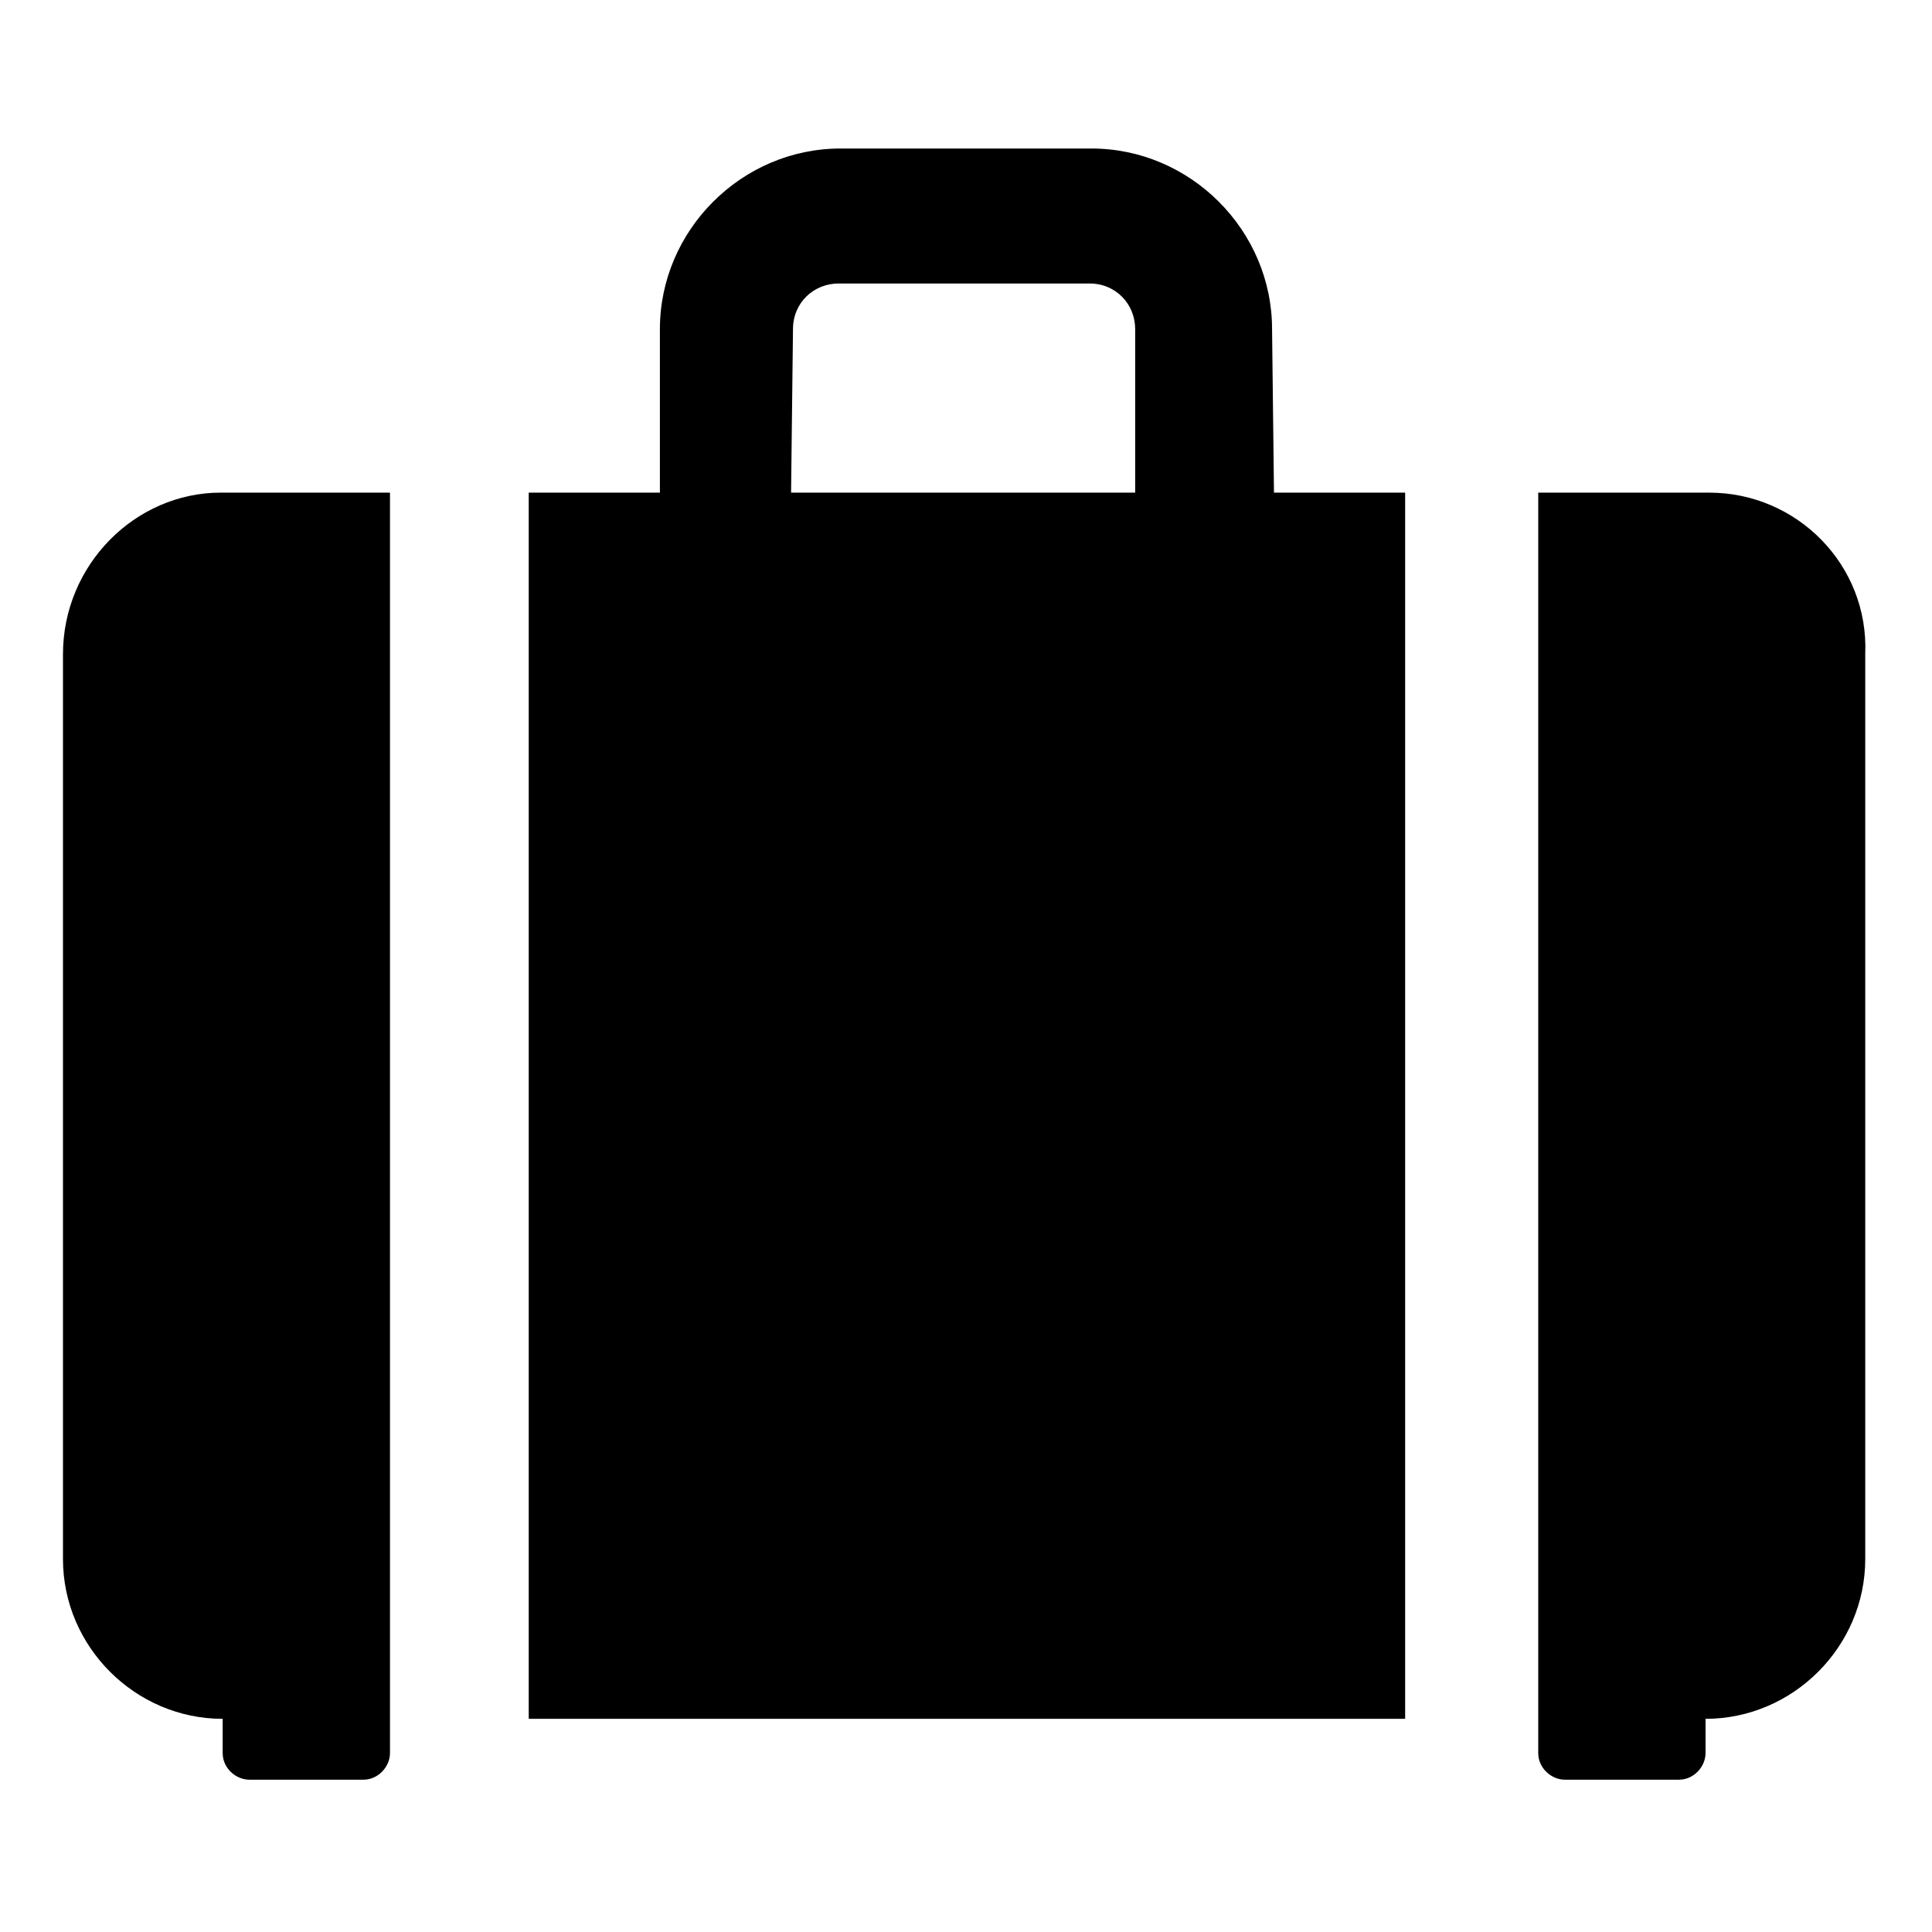 <?xml version="1.0" encoding="UTF-8"?>
<!-- The Best Svg Icon site in the world: iconSvg.co, Visit us! https://iconsvg.co -->
<svg fill="#000000" width="800px" height="800px" version="1.1" viewBox="144 144 512 512" xmlns="http://www.w3.org/2000/svg">
 <g>
  <path d="m160.69 317.38v239.81c0 23.176 19.145 42.32 42.32 42.32v9.07c0 4.031 3.527 7.055 7.055 7.055h30.23c4.031 0 7.055-3.527 7.055-7.055v-334.03h-44.84c-22.676 0-41.82 19.145-41.82 42.824z"/>
  <path d="m596.99 274.55h-45.344v334.03c0 4.031 3.527 7.055 7.055 7.055h30.23c4.031 0 7.055-3.527 7.055-7.055v-9.07c23.176 0 42.32-19.145 42.32-42.32v-239.81c1.004-23.68-18.141-42.824-41.316-42.824z"/>
  <path d="m481.11 231.22c0-26.199-21.664-47.863-47.863-47.863h-66.504c-26.199 0-47.863 21.664-47.863 47.863v43.328h-34.762v324.96h232.26v-324.96h-34.762zm-126.96 0c0-7.055 5.543-12.09 12.09-12.09h66.504c7.055 0 12.09 5.543 12.09 12.09v43.328h-91.191z"/>
 </g>
</svg>